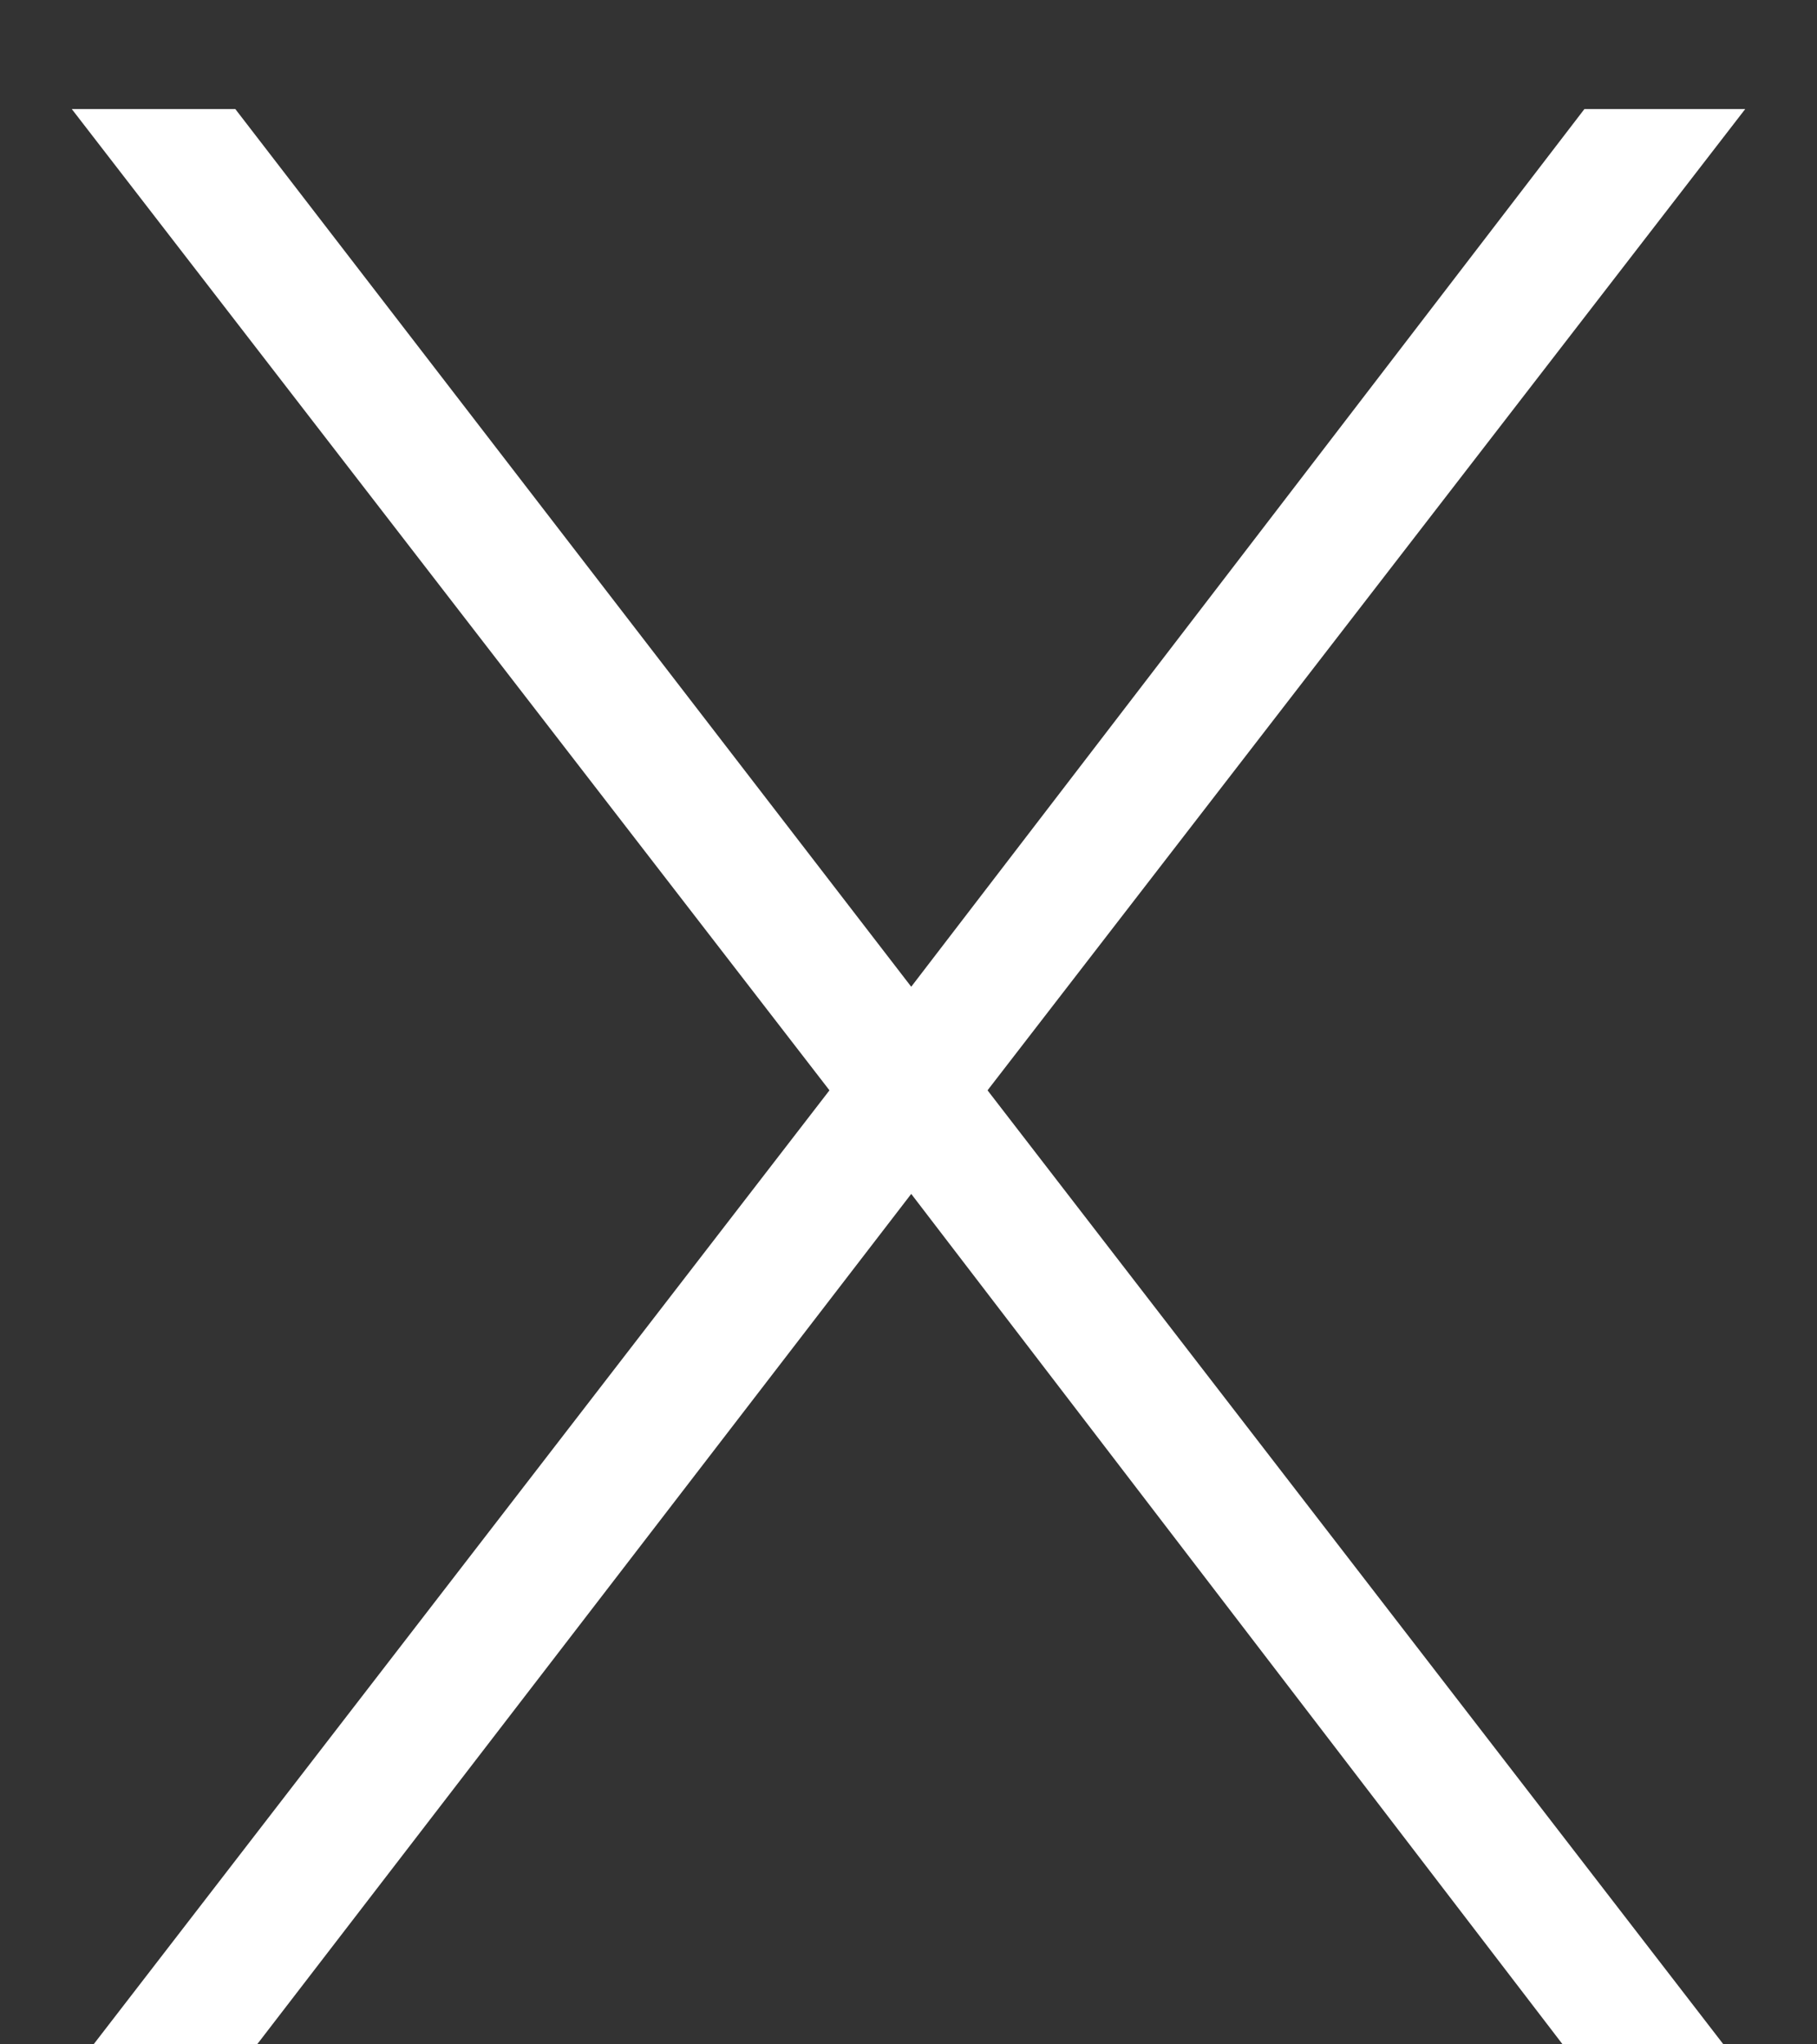 <?xml version="1.0" encoding="UTF-8"?> <svg xmlns="http://www.w3.org/2000/svg" width="8" height="9" viewBox="0 0 8 9" fill="none"><rect x="0" y="0" width="8" height="9" fill="#333333" stroke="none"/><path d="M1.036 0.48L4.012 4.344L6.976 0.48H7.684L4.348 4.8L7.588 9H6.88L4.012 5.256L1.132 9H0.412L3.652 4.8L0.316 0.48H1.036Z" fill="white"></path></svg> 